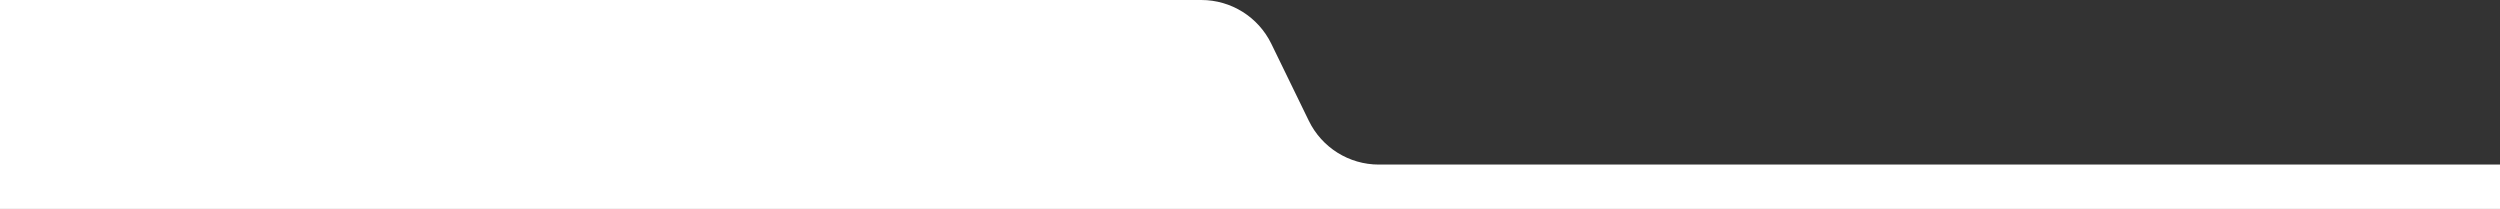 <svg xmlns="http://www.w3.org/2000/svg" id="Layer_2" viewBox="0 0 1920 160.482"><rect x="0" y="0" width="1920" height="160.482" fill="#333333" stroke="none"/><defs><style>.cls-1{fill:#fff;stroke-width:0px;}</style></defs><g id="Layer_1-2"><path class="cls-1" d="M1920,160.482H0V0h922.62c22.868,0,43.733,13.047,53.745,33.607l28.816,59.175c10.012,20.56,30.877,33.607,53.745,33.607h861.074v34.094Z"></path></g></svg>